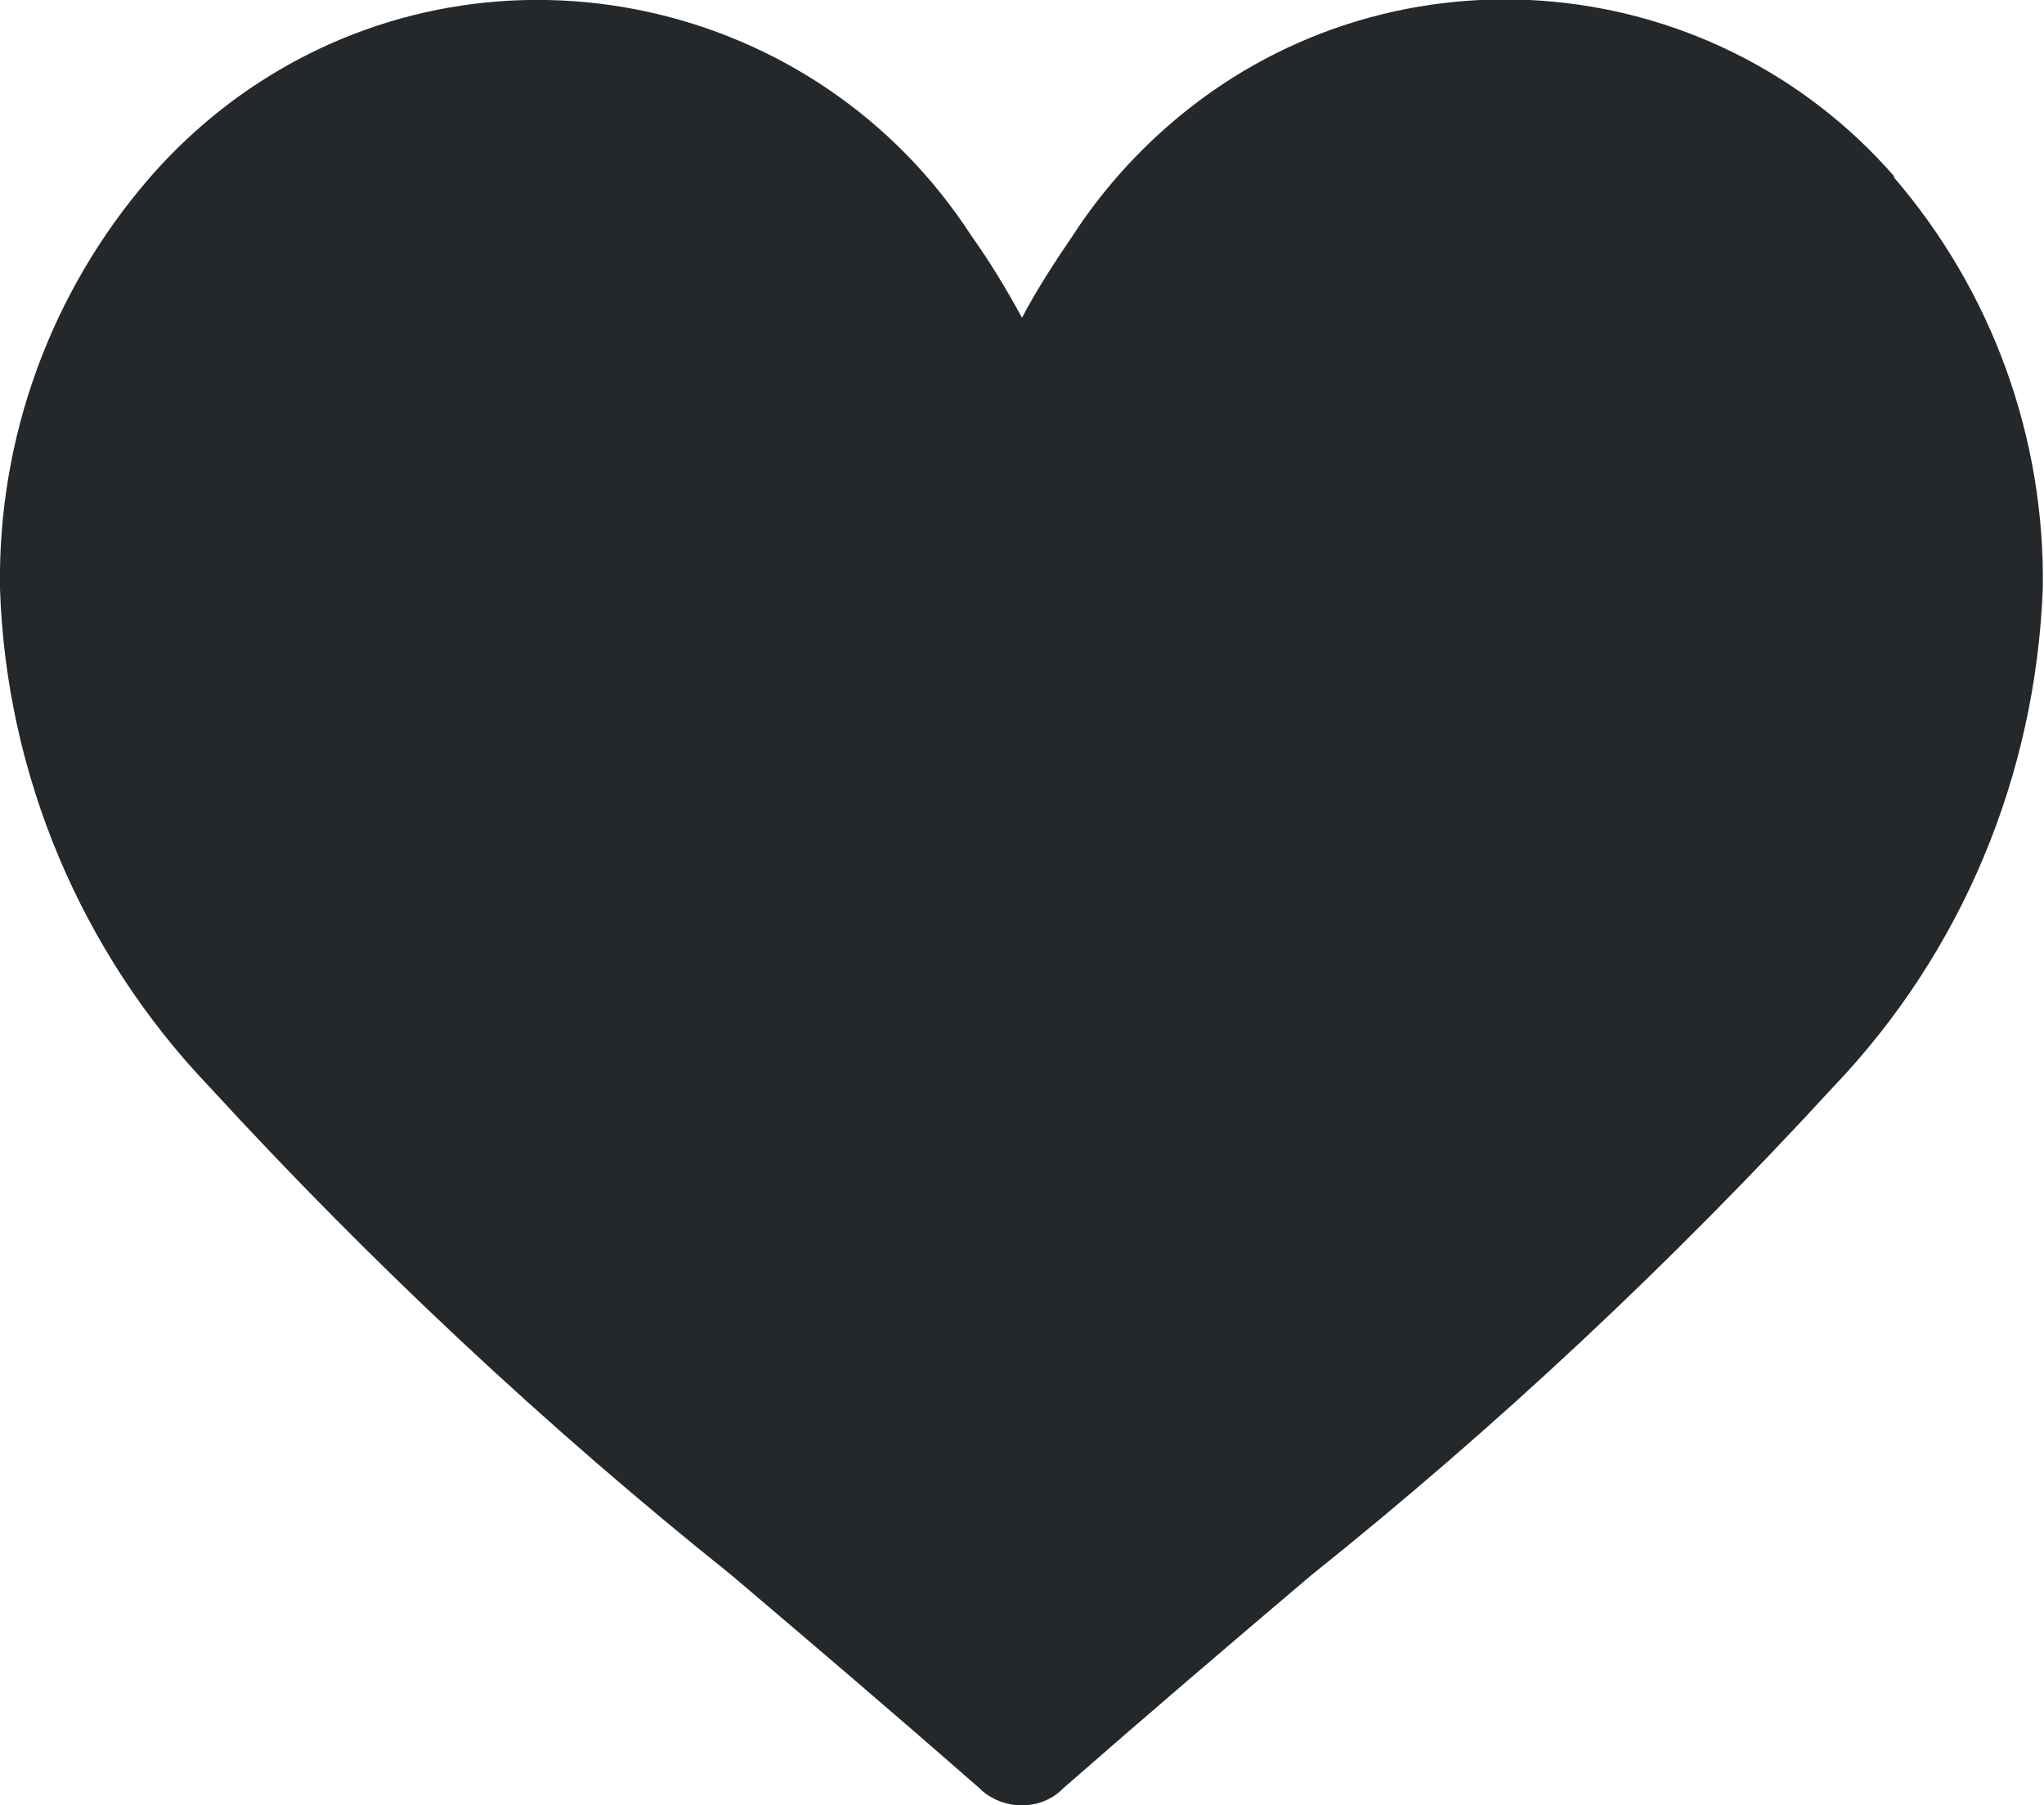 <?xml version="1.0" encoding="UTF-8"?><svg id="Raggruppa_4010" xmlns="http://www.w3.org/2000/svg" viewBox="0 0 16.98 15"><defs><style>.cls-1{fill:none;}.cls-2{fill:#25282a;}</style></defs><rect class="cls-1" x="0" y="0" width="16.98" height="15"/><path class="cls-2" d="M15.74,1.47c-1.55-1.78-4.25-1.98-6.03-.43-.31.27-.58.58-.8.92-.15.22-.3.45-.42.68-.13-.24-.27-.47-.42-.68C6.79-.02,4.14-.6,2.16.68c-.34.22-.65.49-.92.8C.42,2.43-.02,3.64,0,4.89c.05,1.54.67,3.02,1.74,4.14,1.34,1.46,2.79,2.82,4.34,4.06.66.56,1.34,1.14,2.06,1.77l.02.02c.19.16.47.16.65,0l.02-.02c.72-.63,1.4-1.21,2.06-1.77,1.55-1.24,3-2.6,4.34-4.06,1.07-1.12,1.68-2.59,1.74-4.14.02-1.25-.42-2.47-1.24-3.42"/></svg>